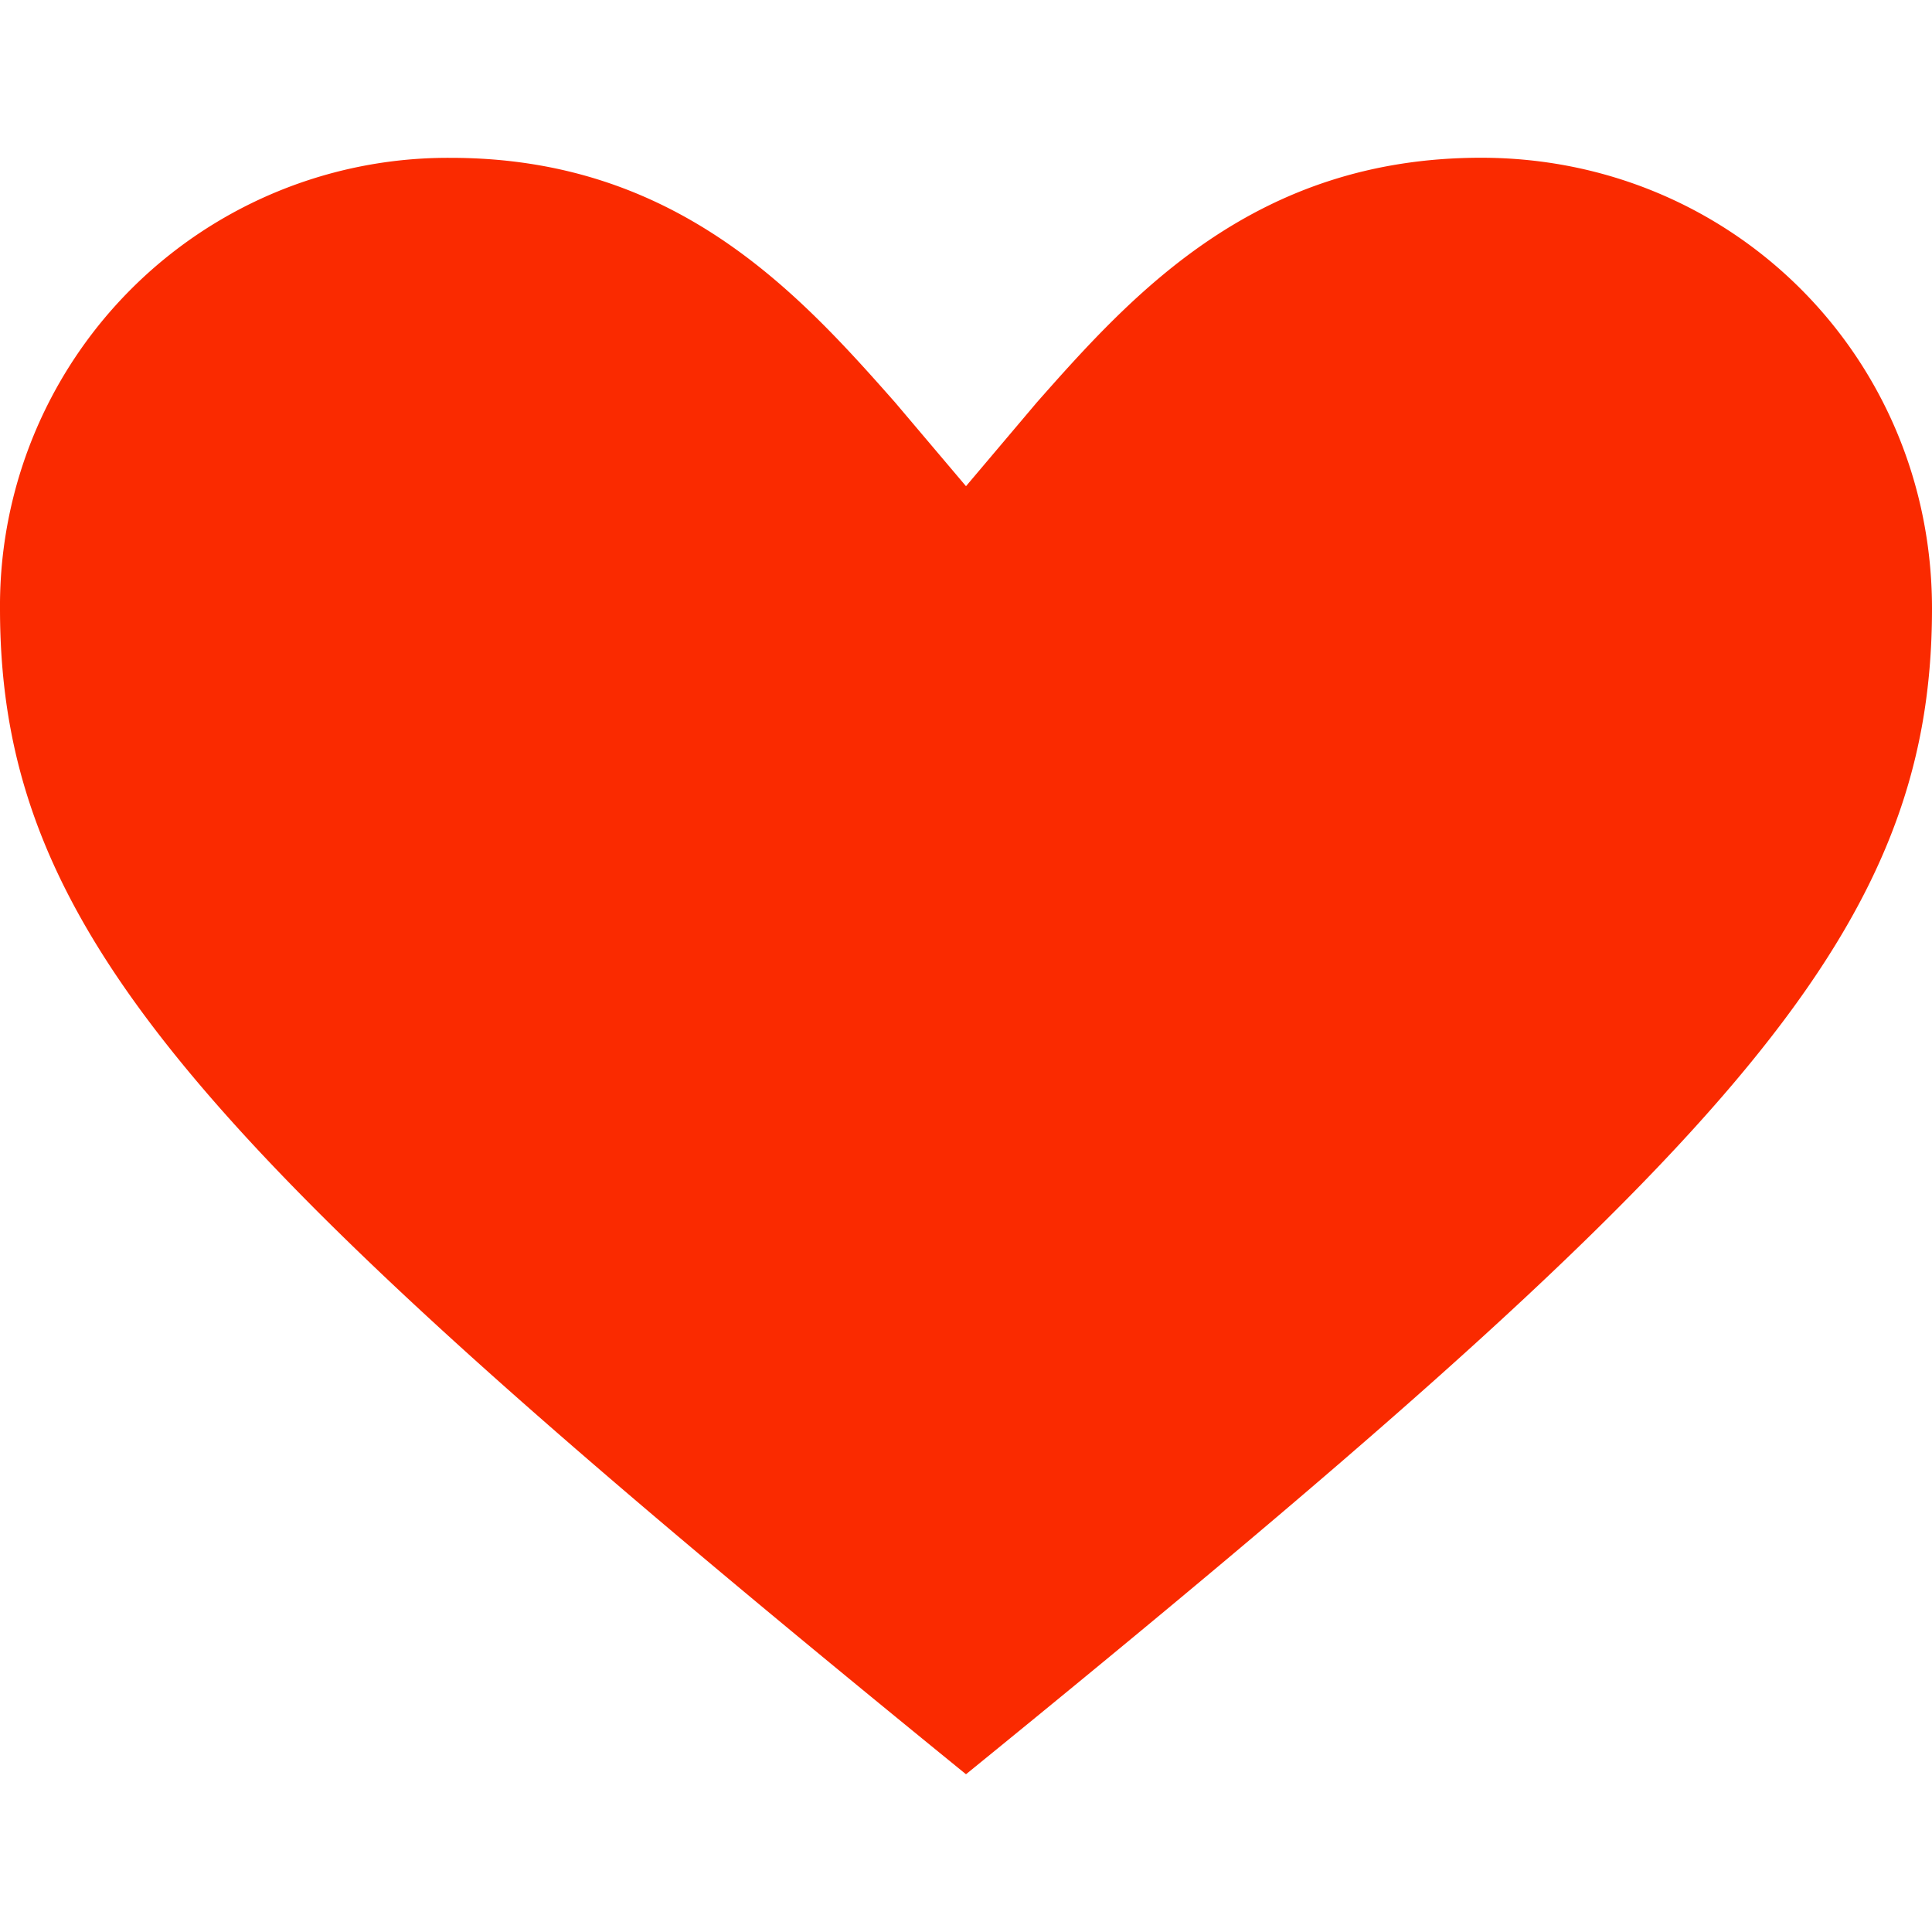 <svg xmlns="http://www.w3.org/2000/svg" width="20" height="20">
  <path d="M15.333 1.633c-2.333 0-3.6 1.4-4.6 2.533L10 5.033l-.733-.866c-1-1.133-2.267-2.533-4.6-2.533A4.637 4.637 0 0 0 0 6.3c0 3.4 2.133 5.667 10 12.067C17.867 11.967 20 9.7 20 6.3c0-2.6-2.067-4.667-4.667-4.667z" fill="#fa2a00"/>
</svg>
